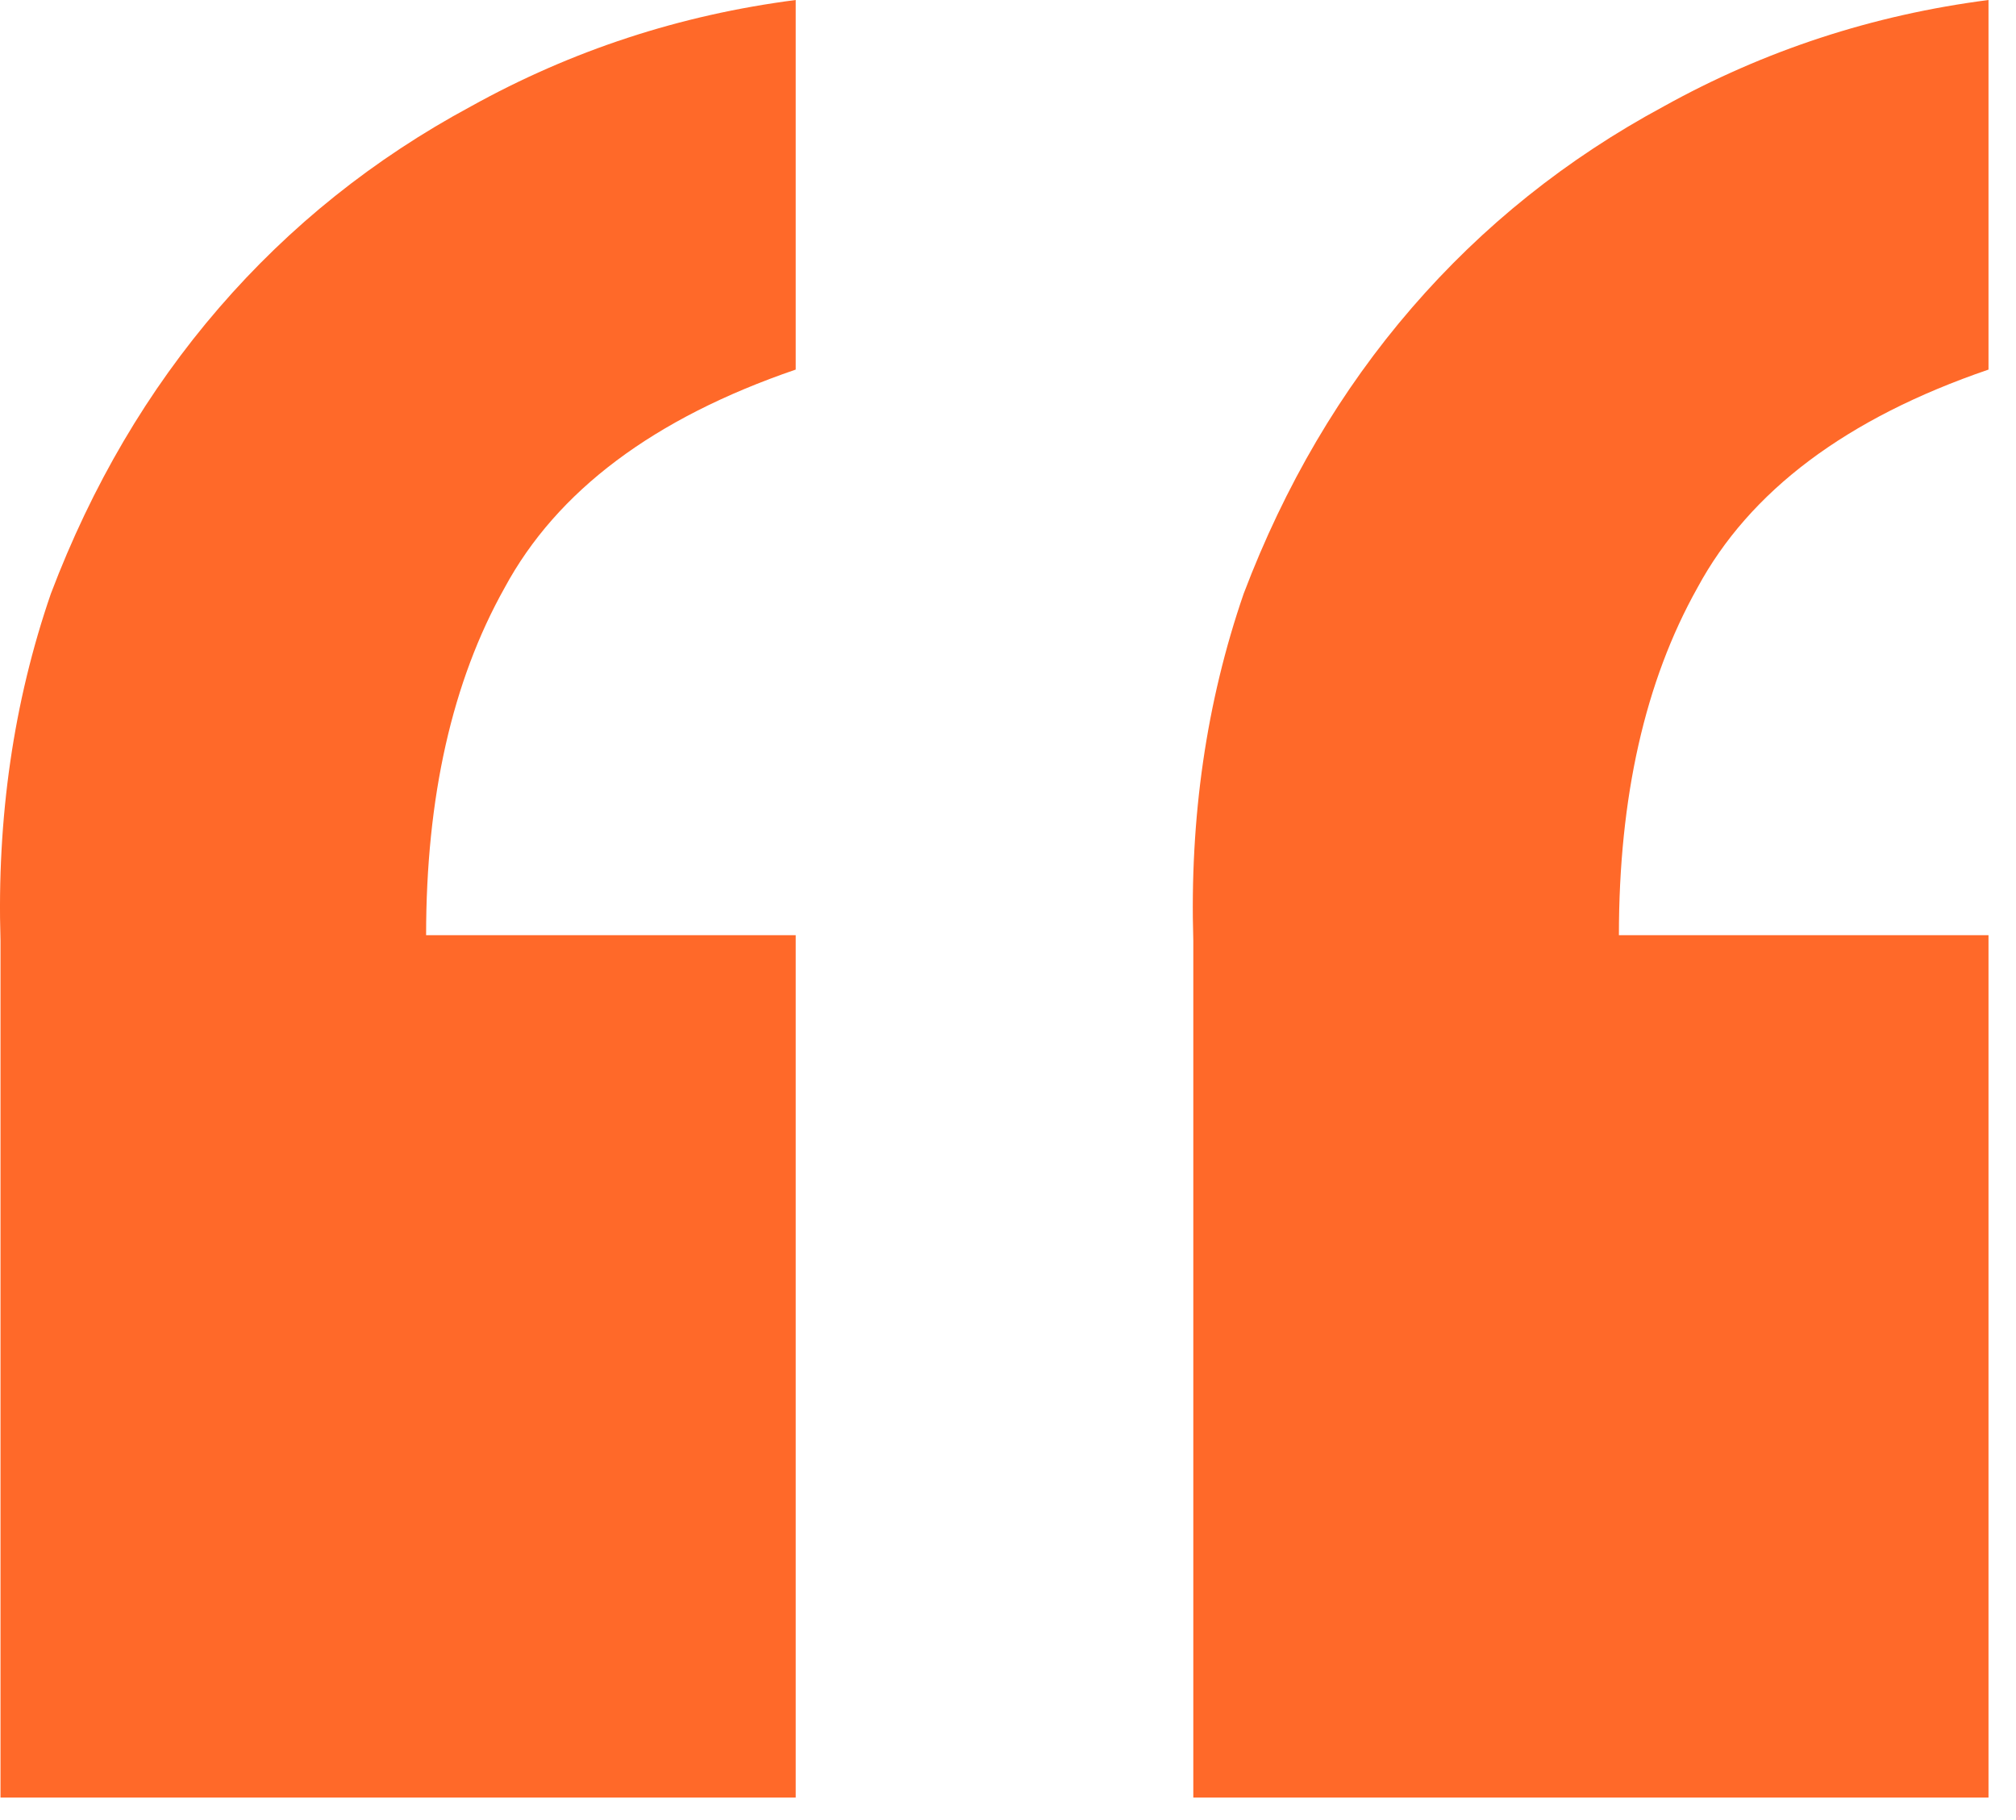 <?xml version="1.0" encoding="UTF-8"?> <svg xmlns="http://www.w3.org/2000/svg" width="72" height="65" viewBox="0 0 72 65" fill="none"><path d="M28.418 64.2H0.018V33.6C-0.115 29.2 0.485 25.067 1.818 21.2C3.285 17.333 5.285 13.933 7.818 11C10.351 8.067 13.351 5.667 16.818 3.8C20.418 1.8 24.285 0.533 28.418 0V13.2C23.352 14.933 19.885 17.533 18.018 21C16.151 24.333 15.218 28.467 15.218 33.4H28.418V64.2ZM71.018 64.2H42.618V33.6C42.485 29.2 43.085 25.067 44.418 21.2C45.885 17.333 47.885 13.933 50.418 11C52.952 8.067 55.952 5.667 59.418 3.8C63.018 1.8 66.885 0.533 71.018 0V13.2C65.951 14.933 62.485 17.533 60.618 21C58.752 24.333 57.818 28.467 57.818 33.4H71.018V64.2Z" fill="#FF6929"></path></svg> 